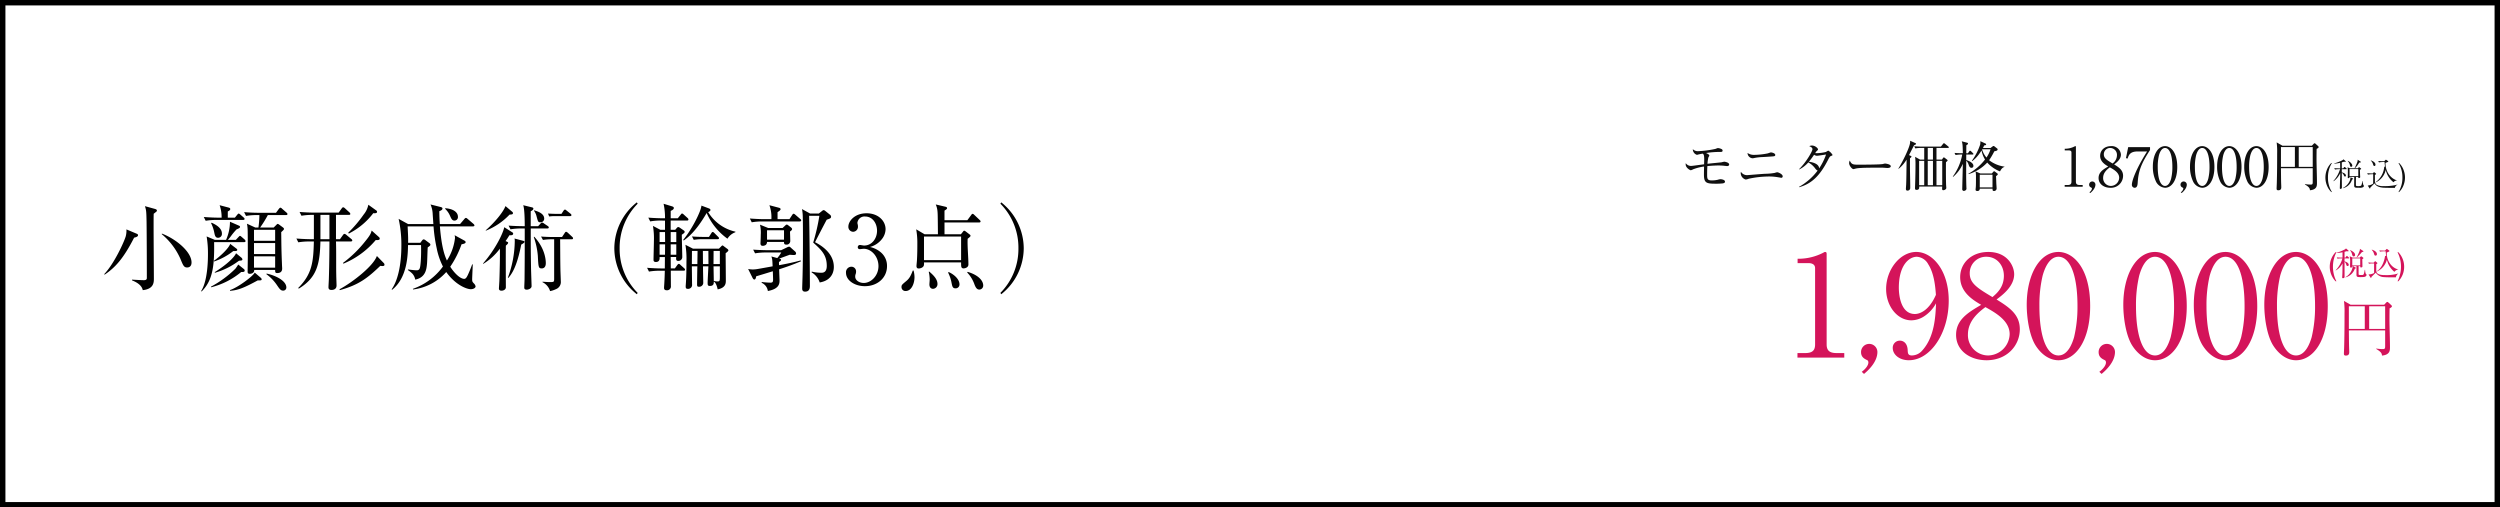 <svg xmlns="http://www.w3.org/2000/svg" width="922" height="187.16" viewBox="0 0 922 187.16">
  <rect x="0" y="0" width="922" height="187.16" fill="#333333" stroke="none"/>
  <g id="tech_price4" transform="translate(-337.226 -10670.432)">
    <rect id="長方形_159" data-name="長方形 159" width="920" height="185.16" transform="translate(338.226 10671.432)" fill="#fff" stroke="#000" stroke-miterlimit="10" stroke-width="2"/>
    <path id="パス_52" data-name="パス 52" d="M20.5-16.69a.722.722,0,0,0-.251-.434l-1.05-.959c-.205-.183-.3-.228-.411-.228s-.228.068-.388.228l-.776.822H5.274L2.808-18.677a31.254,31.254,0,0,1,.205,4.612c0,4.064-.023,8.128-.137,12.215,0,.365-.091,2.192-.091,2.6,0,.3,0,.731.708.731,1.256,0,1.256-.868,1.256-1.393,0-.183-.023-.731-.023-.776-.068-1.849-.068-2.375-.114-7.124h13.38v5.8c0,.89-.137,1.1-.822,1.1a14.869,14.869,0,0,1-2.443-.205l-.023.16C16.622.183,16.759.731,16.827,1.484c2.945-.3,2.945-1.9,2.945-3.151,0-2.808-.183-7.329-.183-10.16,0-1.827.023-3.311.046-4.11C20.138-16.165,20.5-16.485,20.5-16.69ZM17.992-8.357H12.1v-8.357h5.891Zm-7.512,0H4.612v-8.357H10.48Z" transform="translate(1198.876 10800.089)" fill="#d4145a"/>
    <path id="パス_49" data-name="パス 49" d="M-25.464,1.956A10.35,10.35,0,0,1-26.4-.54,11.638,11.638,0,0,1-26.748-3.4,11.526,11.526,0,0,1-25.464-8.76h-.324A7.721,7.721,0,0,0-27.924-3.4a7.712,7.712,0,0,0,2.136,5.352ZM-14.34-.42c0-.1-.06-.156-.192-.252-.252-.2-.348-1.236-.372-1.608h-.108C-15.372-.4-15.384-.348-16.26-.348c-.948,0-1.032-.048-1.032-.408V-3.624h.6c.012.336.012.48.288.48a.6.6,0,0,0,.444-.144.372.372,0,0,0,.084-.276c0-.42-.048-2.28-.048-2.664.144-.048.4-.18.4-.348a.264.264,0,0,0-.12-.216l-.456-.336a.5.5,0,0,0-.252-.12q-.09,0-.216.144l-.276.324h-2.676l-1.044-.5a10.467,10.467,0,0,1,.144,2.58c0,.2-.024,1.1-.012,1.3,0,.084,0,.312.336.312a.46.46,0,0,0,.468-.528h.192A5.32,5.32,0,0,1-22.164.444l.024.072A4.929,4.929,0,0,0-18.684-2.7c.216-.036.372-.132.372-.24,0-.072-.036-.12-.132-.18l-.912-.5h1.284V-.36c0,.78.552.78,1.512.78,1.5,0,1.632-.12,1.872-.276A.842.842,0,0,0-14.34-.42Zm-2.352-3.492H-19.62v-2.58h2.928Zm1.176-5.136a.216.216,0,0,0-.108-.192l-1.176-.768a2,2,0,0,1-.1.684,16.3,16.3,0,0,1-1.1,2.4l.084.084a14.194,14.194,0,0,0,1.86-2C-15.816-8.856-15.516-8.9-15.516-9.048Zm-3.072,1.272c0-.768-.852-1.32-1.824-1.8l-.048.072a3.594,3.594,0,0,1,.78,1.56c.1.372.192.732.588.732A.515.515,0,0,0-18.588-7.776ZM-20.748-6.6c0-.06-.048-.12-.12-.192l-.516-.456c-.1-.084-.156-.132-.228-.132s-.12.06-.192.156l-.348.456h-.324V-8.916c.216-.048.36-.1.876-.228a1.027,1.027,0,0,0,.36.06c.156,0,.252-.048.252-.18a.311.311,0,0,0-.132-.192l-.84-.72a.917.917,0,0,1-.4.384A17.708,17.708,0,0,1-25.38-8.556v.108a16.7,16.7,0,0,0,2.16-.288v1.968h-.252c-.168,0-1.02-.012-1.848-.084l.24.48a8.545,8.545,0,0,1,1.416-.108h.42a10.246,10.246,0,0,1-2.5,4.368l.048.084A6.254,6.254,0,0,0-23.22-4.656c-.012,1.308-.012,3.048-.06,4.152,0,.144-.06.864-.06,1.032,0,.288.18.288.276.288.6,0,.6-.384.6-.552,0-.78-.012-4.62-.012-5.484.144.1.348.252.588.9.216.564.24.648.54.648a.41.41,0,0,0,.42-.456c0-.66-.948-1.14-1.548-1.236V-6.48h1.548C-20.856-6.48-20.748-6.5-20.748-6.6ZM-2.676-2.4v-.048c-1.872-.288-4.356-2.676-4.212-6.18.852-.4.972-.432.972-.588,0-.072-.072-.144-.144-.2l-.684-.5a.266.266,0,0,0-.132-.06c-.048,0-.108.06-.168.12l-.5.492h-.264c-.36,0-1.092-.012-1.836-.072l.228.468A9.585,9.585,0,0,1-8-9.084h.7a14.235,14.235,0,0,0,.192,1.74l-.408-.1C-7.86-5.064-8.88-2.8-10.632-1.716l.048.084A6.527,6.527,0,0,0-6.852-6.048,7.951,7.951,0,0,0-4.08-1.524,2.206,2.206,0,0,1-2.676-2.4Zm-7.86-5.664c0-.636-.612-1.26-1.86-1.644l-.048.084a3.192,3.192,0,0,1,.852,1.5c.108.324.2.624.552.624A.518.518,0,0,0-10.536-8.064ZM-2.7-.84V-.912a14.69,14.69,0,0,1-4.8.588c-1.116,0-3.276-.06-3.276-1.608V-4.32c.348-.252.432-.312.432-.408,0-.072-.06-.12-.108-.168L-11-5.352c-.06-.048-.108-.1-.168-.1s-.108.06-.192.144l-.384.408c-.468,0-1.224-.024-1.968-.084l.24.48a7.405,7.405,0,0,1,1.416-.108h.48v3.516a4.341,4.341,0,0,1-2.04.528l.7,1.14a.252.252,0,0,0,.18.132c.12,0,.144-.12.2-.372.216-.216,1.332-1.3,1.584-1.548A3.776,3.776,0,0,0-7.9.42c.828.1,3.936.1,4.356.084A2.073,2.073,0,0,1-2.7-.84Zm.072,2.8A7.658,7.658,0,0,0-.492-3.4,7.721,7.721,0,0,0-2.628-8.76H-2.94A11.681,11.681,0,0,1-1.656-3.4,11.636,11.636,0,0,1-2.016-.54a10.965,10.965,0,0,1-.924,2.5Z" transform="translate(1224.367 10772.211)" fill="#d4145a"/>
    <path id="パス_91" data-name="パス 91" d="M-196.872,0h17.264V-1.664h-2.86c-2.548,0-3.64-.936-3.64-3.172V-38.22c0-.416-.1-.728-.572-.728-.208,0-.364.1-.728.312a20.027,20.027,0,0,1-8.476,2.184h-.936v1.612h3.952c.988,0,2.5.26,2.5,1.872V-4.836c0,2.132-.936,3.172-3.64,3.172h-2.86Zm24.544,6.032c1.3-1.092,4.94-4.264,4.94-8.112a3.02,3.02,0,0,0-3.068-2.964,3.008,3.008,0,0,0-2.964,3.016c0,1.612.884,2.34,2.236,2.964.416.156.468.676.468.884,0,1.04-1.04,2.392-2.444,3.432Zm26.572-26.052c-.208,4.628-.468,12.324-5.1,17.42a5.1,5.1,0,0,1-3.8,1.82c-1.4,0-1.508-.728-1.56-1.872-.1-2.912-1.82-3.588-2.86-3.588a2.6,2.6,0,0,0-2.652,2.7c0,2.444,2.444,4.524,5.928,4.524,7.956,0,14.716-9.984,14.716-22,0-11.18-6.032-17.94-11.96-17.94-5.98,0-11.128,6.5-11.128,13.676,0,6.344,4.16,11.544,9.308,11.544a8.787,8.787,0,0,0,4.524-1.352A13.3,13.3,0,0,0-145.756-20.02Zm-.052-3.12c-2.444,5.616-5.772,7.072-7.748,7.072-5.356,0-5.928-7.28-5.928-9.672,0-8.528,3.9-11.44,6.656-11.44a5.146,5.146,0,0,1,4.212,2.808C-146.432-30.992-146.016-26-145.808-23.14Zm22.36,1.716c2.236-1.664,6.5-4.888,6.5-9.308,0-2.912-2.392-8.216-9.516-8.216-6.344,0-10.4,4.16-10.4,9.308,0,5.668,4.992,8.58,7.748,10.192-4.784,2.808-9.256,5.46-9.256,11.076,0,5.928,5.3,9.36,11.232,9.36,7.54,0,12.272-5.408,12.272-11.44C-114.868-15.808-118.56-18.408-123.448-21.424Zm-4.108,2.808c3.8,2.132,8.944,5.044,8.944,9.984a8.1,8.1,0,0,1-7.9,7.852A7.486,7.486,0,0,1-134-8.528C-134-13.676-129.9-16.848-127.556-18.616Zm2.6-3.692c-5.408-3.224-8.372-5.044-8.372-8.684a6,6,0,0,1,6.136-6.188c3.8,0,6.448,3.068,6.448,7.02C-120.744-25.844-123.448-23.608-124.956-22.308ZM-88.92-18.98c0-14.2-6.344-19.968-11.7-19.968-6.968,0-11.7,8.424-11.7,19.5,0,4.836.988,11.232,3.172,14.82,1.924,3.12,4.94,5.616,8.528,5.616C-94.276.988-88.92-6.24-88.92-18.98Zm-11.7-18.2c4.16,0,7.02,6.344,7.02,18.2A48.149,48.149,0,0,1-94.848-7.54c-.572,1.976-2.184,6.76-5.772,6.76-4.264,0-7.02-6.6-7.02-18.2a47.058,47.058,0,0,1,1.2-11.284C-105.924-32.084-104.312-37.18-100.62-37.18ZM-84.708,6.032c1.3-1.092,4.94-4.264,4.94-8.112a3.02,3.02,0,0,0-3.068-2.964A3.008,3.008,0,0,0-85.8-2.028c0,1.612.884,2.34,2.236,2.964.416.156.468.676.468.884,0,1.04-1.04,2.392-2.444,3.432ZM-53.3-18.98c0-14.2-6.344-19.968-11.7-19.968-6.968,0-11.7,8.424-11.7,19.5,0,4.836.988,11.232,3.172,14.82C-71.6-1.508-68.588.988-65,.988-58.656.988-53.3-6.24-53.3-18.98ZM-65-37.18c4.16,0,7.02,6.344,7.02,18.2A48.149,48.149,0,0,1-59.228-7.54C-59.8-5.564-61.412-.78-65-.78c-4.264,0-7.02-6.6-7.02-18.2a47.058,47.058,0,0,1,1.2-11.284C-70.3-32.084-68.692-37.18-65-37.18Zm37.7,18.2c0-14.2-6.344-19.968-11.7-19.968-6.968,0-11.7,8.424-11.7,19.5,0,4.836.988,11.232,3.172,14.82C-45.6-1.508-42.588.988-39,.988-32.656.988-27.3-6.24-27.3-18.98ZM-39-37.18c4.16,0,7.02,6.344,7.02,18.2A48.149,48.149,0,0,1-33.228-7.54C-33.8-5.564-35.412-.78-39-.78c-4.264,0-7.02-6.6-7.02-18.2a47.058,47.058,0,0,1,1.2-11.284C-44.3-32.084-42.692-37.18-39-37.18Zm37.7,18.2c0-14.2-6.344-19.968-11.7-19.968-6.968,0-11.7,8.424-11.7,19.5,0,4.836.988,11.232,3.172,14.82C-19.6-1.508-16.588.988-13,.988-6.656.988-1.3-6.24-1.3-18.98ZM-13-37.18c4.16,0,7.02,6.344,7.02,18.2A48.149,48.149,0,0,1-7.228-7.54C-7.8-5.564-9.412-.78-13-.78c-4.264,0-7.02-6.6-7.02-18.2a47.058,47.058,0,0,1,1.2-11.284C-18.3-32.084-16.692-37.18-13-37.18Z" transform="translate(1197 10802.304)" fill="#d4145a"/>
    <path id="パス_90" data-name="パス 90" d="M17.94-8.2c0-.8-1.68-1.04-1.8-1.04a8.623,8.623,0,0,0-.98.22c-.16.04-4.4.44-5.22.56a14.187,14.187,0,0,1,.34-2.36c.22-.38.34-.56.34-.74,0-.3-.82-.7-1.2-.88a32.683,32.683,0,0,1,5.26-.4c.4,0,.84,0,.84-.48a.646.646,0,0,0-.28-.52,3.685,3.685,0,0,0-1.4-.42c-.2,0-.28.04-.96.3a36.671,36.671,0,0,1-6.34.84,2.574,2.574,0,0,1-2-.74A2.16,2.16,0,0,0,6-11.78a1.738,1.738,0,0,0,.6-.12c.2-.06,1.02-.22,1.56-.32.38.24.58.52.58,2.22,0,.24-.04,1.44-.04,1.72L5.06-7.8c-.32.04-.88.12-1.18.12A2.3,2.3,0,0,1,1.94-8.7a2.547,2.547,0,0,0-.04.44c0,1.28,1.6,2.18,1.9,2.18a3.665,3.665,0,0,0,.88-.36,17.679,17.679,0,0,1,4-1.02c-.02,1.36-.04,2.28-.04,2.94,0,3.1.86,3.4,4.34,3.4a22.151,22.151,0,0,0,2.62-.12c.62-.12.8-.32.8-.66,0-.66-1.2-.88-1.62-.88a2.857,2.857,0,0,0-.94.18,9.424,9.424,0,0,1-2.42.26c-1.54,0-1.6-.72-1.6-2.06,0-1.6.02-1.94.08-3.22,2.36-.22,3.84-.22,4.08-.22a19.789,19.789,0,0,1,2.04.1c.88.1.98.12,1.18.12C17.78-7.62,17.94-7.98,17.94-8.2Zm17-3.54c0-.62-1.22-.92-1.6-.92-.18,0-1,.32-1.18.36a26.332,26.332,0,0,1-4.98.54,4.024,4.024,0,0,1-2.46-.7,1.985,1.985,0,0,0,1.84,1.96,1.169,1.169,0,0,0,.36-.04,19.326,19.326,0,0,1,3.58-.42c1.08-.06,2.64-.16,3.08-.2C34.58-11.22,34.94-11.26,34.94-11.74Zm2.74,7.88c0-.78-1.6-1.48-2.02-1.48a3.367,3.367,0,0,0-.84.22,21.972,21.972,0,0,1-3.6.34c-1.04.04-6.46.5-6.58.5a2.635,2.635,0,0,1-2.36-1.24A2.027,2.027,0,0,0,22.2-5a2.53,2.53,0,0,0,1.84,2.34,3.617,3.617,0,0,0,1.08-.28,36,36,0,0,1,7.48-.84,18.931,18.931,0,0,1,3.02.22c.52.08,1.52.26,1.56.26A.511.511,0,0,0,37.68-3.86Zm18.38-7.9a4.481,4.481,0,0,0-1.56-1.56,4.5,4.5,0,0,0-.84.48,15.189,15.189,0,0,1-3.28.46c-.38,0-.58-.02-.72-.02a7.045,7.045,0,0,1,.54-.74c.46-.4.5-.44.5-.66,0-.42-1.08-1.4-2.22-1.4a2.158,2.158,0,0,0-1,.24c.4.16,1.18.46,1.18,1.12,0,.78-2.4,4.9-4.92,7.34l.06.12a11.159,11.159,0,0,0,3.34-2.6,7.954,7.954,0,0,1,2.66,2.4c.36.4.58.58.78.6A21.889,21.889,0,0,1,43.7.04l.06.14c4.4-1.24,7.5-3.98,10.58-9.96.66-1.3.8-1.42,1.2-1.58C55.98-11.54,56.06-11.56,56.06-11.76Zm-2.38-.12a22.6,22.6,0,0,1-2.54,5.1c-.12-1.8-2.68-2.3-3.8-2.44a31.047,31.047,0,0,0,1.92-2.58,1.889,1.889,0,0,0,1.04.38C50.76-11.42,53.14-11.82,53.68-11.88ZM77.54-7.56c0-.78-2-1-2.12-1s-.7.16-.82.18c-.92.22-7.42.24-8.8.24-2.08,0-2.7,0-3.38-1.52a2.311,2.311,0,0,0-.24.96c0,.92,1.08,2.2,1.6,2.2.06,0,.7-.16.76-.18.9-.24,2.7-.36,8.8-.36a19.959,19.959,0,0,1,2.26.08c.04,0,.52.04.7.04C76.54-6.92,77.54-6.94,77.54-7.56ZM94.4-10.02v-4.3h4.26c.12,0,.3-.04.3-.22a.43.43,0,0,0-.2-.3l-1.24-1.02a.921.921,0,0,0-.36-.2c-.06,0-.12,0-.32.24l-.82,1.02H89.26c-.06,0-1.56,0-3.06-.14l.38.8a14.455,14.455,0,0,1,2.36-.18h.94v4.3H88.32l-1.8-1.02a22.186,22.186,0,0,1,.14,3.16c0,2.44-.08,5.44-.12,6.62,0,.26-.06,1.48-.06,1.76,0,.48.16.66.56.66,1.06,0,1.02-.76.98-1.24h8.5c-.02.42-.04.68-.04.8,0,.26.04.56.44.56.3,0,1.1-.26,1.1-.86,0-.18-.08-1.1-.08-1.32-.08-2.6-.06-7.44-.04-8.16.34-.28.6-.48.6-.6a.469.469,0,0,0-.22-.36l-.86-.66a.5.5,0,0,0-.32-.14c-.1,0-.22.14-.28.22l-.4.58Zm-1.3.48V-.56H91.18V-9.54Zm-3.22,0V-.56H88V-9.54Zm1.3-.48v-4.3H93.1v4.3ZM94.4-.56V-9.54h2.12V-.56ZM84.28-11.68c.26-.5,1.56-3.04,1.84-3.6.48-.22.74-.34.74-.56,0-.08-.12-.2-.2-.24l-1.98-.88a4.036,4.036,0,0,1,0,.5c0,1.7-2.82,7.34-4.34,9.76l.1.08a12.765,12.765,0,0,0,2.94-3.4c-.08,5.9-.08,7.16-.16,9.14,0,.22-.1,1.4-.1,1.66,0,.46.2.64.56.64a.965.965,0,0,0,1.04-1c0-.24.02-.6-.08-5.64-.04-2.44-.02-4.38,0-5.3.4-.3.54-.44.54-.62,0-.1-.12-.16-.24-.22Zm35.18,4.36v-.1a11.984,11.984,0,0,1-5.64-2.36,30.9,30.9,0,0,0,1.92-3.3c.56-.1,1.2-.22,1.2-.66a.439.439,0,0,0-.18-.38l-.9-.7a.731.731,0,0,0-.4-.22.746.746,0,0,0-.4.2l-.72.54h-2.8c.22-.44.3-.6.44-.94.62-.08.74-.18.74-.4,0-.12-.14-.24-.26-.3l-1.88-.86a4.949,4.949,0,0,1-.06,1.22,21.95,21.95,0,0,1-3.06,5.98l.14.14a12.193,12.193,0,0,0,2.66-2.8c.4-.54.58-.86.76-1.1a9.974,9.974,0,0,0,1.28,3.32,20,20,0,0,1-6.12,5.24l.08.14a15.614,15.614,0,0,0,6.86-4.26,12.294,12.294,0,0,0,4.7,3.26C118.28-6.46,118.56-6.98,119.46-7.32Zm-5.12-6.5a12.191,12.191,0,0,1-1.5,3.06,8.273,8.273,0,0,1-1.62-2.96l.06-.1Zm2.68,9.18c0-.1-.08-.2-.22-.3l-.7-.54c-.22-.16-.34-.24-.44-.24s-.22.1-.34.24l-.5.58h-4.26l-1.74-.76a10.486,10.486,0,0,1,.14,2.04c0,1.9,0,2.72-.04,3.5,0,.18-.1,1-.1,1.2,0,.42.36.48.66.48a.779.779,0,0,0,.88-.84h4.72c0,.6.02.84.52.84a.926.926,0,0,0,.98-.92c0-.24-.08-1.4-.1-1.66-.02-.4-.08-2.44-.12-2.9C116.6-4.08,117.02-4.38,117.02-4.64ZM115.06.24h-4.7V-4.42h4.7Zm-7.04-7.96c0-1.08-1.66-1.84-2.64-2.14v-2.02h2.34c.14,0,.3-.04.3-.2a.48.48,0,0,0-.18-.32l-.68-.68a.55.55,0,0,0-.36-.2c-.12,0-.2.06-.32.24l-.48.68h-.62c.02-.42.02-2.5.04-2.96.44-.24.6-.38.6-.58,0-.22-.12-.28-.32-.34l-1.98-.52c.28.8.34,1.3.4,4.4-1.66,0-2.54-.08-3.08-.12l.4.78a13.637,13.637,0,0,1,2.46-.18,19.75,19.75,0,0,1-3.48,8.12l.12.12a13.52,13.52,0,0,0,3.58-4.82C104.1-7.2,103.9.48,103.9.88a.615.615,0,0,0,.58.66c.14,0,.98-.14.98-.86a1.417,1.417,0,0,0-.02-.3c-.12-3.04-.1-6.18-.06-10a3.44,3.44,0,0,1,.88,1.5c.16.48.4,1.14,1.06,1.14A.682.682,0,0,0,108.02-7.72ZM141.68,0h6.64V-.64h-1.1c-.98,0-1.4-.36-1.4-1.22V-14.7c0-.16-.04-.28-.22-.28-.08,0-.14.04-.28.12a7.7,7.7,0,0,1-3.26.84h-.36v.62h1.52c.38,0,.96.1.96.72V-1.86c0,.82-.36,1.22-1.4,1.22h-1.1Zm9.44,2.32c.5-.42,1.9-1.64,1.9-3.12a1.161,1.161,0,0,0-1.18-1.14A1.157,1.157,0,0,0,150.7-.78c0,.62.34.9.86,1.14.16.06.18.26.18.34a2.034,2.034,0,0,1-.94,1.32Zm8.8-10.56c.86-.64,2.5-1.88,2.5-3.58a3.359,3.359,0,0,0-3.66-3.16c-2.44,0-4,1.6-4,3.58,0,2.18,1.92,3.3,2.98,3.92-1.84,1.08-3.56,2.1-3.56,4.26,0,2.28,2.04,3.6,4.32,3.6a4.456,4.456,0,0,0,4.72-4.4C163.22-6.08,161.8-7.08,159.92-8.24Zm-1.58,1.08c1.46.82,3.44,1.94,3.44,3.84A3.114,3.114,0,0,1,158.74-.3a2.879,2.879,0,0,1-2.88-2.98C155.86-5.26,157.44-6.48,158.34-7.16Zm1-1.42c-2.08-1.24-3.22-1.94-3.22-3.34a2.307,2.307,0,0,1,2.36-2.38,2.523,2.523,0,0,1,2.48,2.7A3.805,3.805,0,0,1,159.34-8.58Zm5.76-6.02-.82,4.06.6.14c.44-1.28.88-2.62,3.78-2.62h3.42c-4.22,6.68-5.62,10.88-5.62,12.3a1.056,1.056,0,0,0,1.02,1.1c1.02,0,1.08-1.26,1.12-1.78.26-4.46,1.38-7.24,4.56-12.14V-14.6Zm18.1,7.3c0-5.46-2.44-7.68-4.5-7.68-2.68,0-4.5,3.24-4.5,7.5a12.442,12.442,0,0,0,1.22,5.7A4.049,4.049,0,0,0,178.7.38C181.14.38,183.2-2.4,183.2-7.3Zm-4.5-7c1.6,0,2.7,2.44,2.7,7a18.519,18.519,0,0,1-.48,4.4c-.22.76-.84,2.6-2.22,2.6-1.64,0-2.7-2.54-2.7-7a18.1,18.1,0,0,1,.46-4.34C176.66-12.34,177.28-14.3,178.7-14.3Zm6.12,16.62c.5-.42,1.9-1.64,1.9-3.12a1.161,1.161,0,0,0-1.18-1.14A1.157,1.157,0,0,0,184.4-.78c0,.62.34.9.86,1.14.16.06.18.26.18.34a2.034,2.034,0,0,1-.94,1.32ZM196.9-7.3c0-5.46-2.44-7.68-4.5-7.68-2.68,0-4.5,3.24-4.5,7.5a12.442,12.442,0,0,0,1.22,5.7A4.049,4.049,0,0,0,192.4.38C194.84.38,196.9-2.4,196.9-7.3Zm-4.5-7c1.6,0,2.7,2.44,2.7,7a18.519,18.519,0,0,1-.48,4.4c-.22.76-.84,2.6-2.22,2.6-1.64,0-2.7-2.54-2.7-7a18.1,18.1,0,0,1,.46-4.34C190.36-12.34,190.98-14.3,192.4-14.3Zm14.5,7c0-5.46-2.44-7.68-4.5-7.68-2.68,0-4.5,3.24-4.5,7.5a12.442,12.442,0,0,0,1.22,5.7A4.049,4.049,0,0,0,202.4.38C204.84.38,206.9-2.4,206.9-7.3Zm-4.5-7c1.6,0,2.7,2.44,2.7,7a18.519,18.519,0,0,1-.48,4.4c-.22.76-.84,2.6-2.22,2.6-1.64,0-2.7-2.54-2.7-7a18.1,18.1,0,0,1,.46-4.34C200.36-12.34,200.98-14.3,202.4-14.3Zm14.5,7c0-5.46-2.44-7.68-4.5-7.68-2.68,0-4.5,3.24-4.5,7.5a12.442,12.442,0,0,0,1.22,5.7A4.049,4.049,0,0,0,212.4.38C214.84.38,216.9-2.4,216.9-7.3Zm-4.5-7c1.6,0,2.7,2.44,2.7,7a18.519,18.519,0,0,1-.48,4.4c-.22.76-.84,2.6-2.22,2.6-1.64,0-2.7-2.54-2.7-7a18.1,18.1,0,0,1,.46-4.34C210.36-12.34,210.98-14.3,212.4-14.3Zm22.96-.32a.632.632,0,0,0-.22-.38l-.92-.84c-.18-.16-.26-.2-.36-.2s-.2.06-.34.2l-.68.72H222.02l-2.16-1.24a27.378,27.378,0,0,1,.18,4.04c0,3.56-.02,7.12-.12,10.7,0,.32-.08,1.92-.08,2.28,0,.26,0,.64.62.64,1.1,0,1.1-.76,1.1-1.22,0-.16-.02-.64-.02-.68-.06-1.62-.06-2.08-.1-6.24h11.72v5.08c0,.78-.12.96-.72.96a13.025,13.025,0,0,1-2.14-.18l-.02.14c1.68,1,1.8,1.48,1.86,2.14,2.58-.26,2.58-1.66,2.58-2.76,0-2.46-.16-6.42-.16-8.9,0-1.6.02-2.9.04-3.6C235.04-14.16,235.36-14.44,235.36-14.62Zm-2.2,7.3H228v-7.32h5.16Zm-6.58,0h-5.14v-7.32h5.14Zm13.664,9.276A9.841,9.841,0,0,1,238.78-3.4a9.967,9.967,0,0,1,1.464-5.364h-.228a6.719,6.719,0,0,0-1.524,2.22,7.909,7.909,0,0,0-.66,3.144,7.872,7.872,0,0,0,.66,3.144,6.668,6.668,0,0,0,1.524,2.208ZM252.052-.312A.18.18,0,0,0,252-.444a.916.916,0,0,1-.132-.1,5.109,5.109,0,0,1-.288-1.584h-.1a9.966,9.966,0,0,1-.336,1.488c-.1.252-.288.408-1.164.408-.708,0-.852-.1-.888-.288-.012-.1-.012-1.068-.012-1.248,0-.1.024-1.68.024-1.86h.852c-.012.24-.012.432.24.432,0,0,.468-.012.468-.384,0-.072-.024-.384-.024-.456-.036-.636-.072-1.86-.084-2.22.42-.216.468-.24.468-.348,0-.06-.036-.108-.132-.18l-.456-.336a.776.776,0,0,0-.192-.108c-.048,0-.072.024-.2.18l-.216.24h-3l-.84-.384a7.131,7.131,0,0,1,.132,1.764c0,.66-.012,1.452-.024,1.668,0,.048-.012.288-.012.336,0,.168.072.252.2.252a.528.528,0,0,0,.42-.2.547.547,0,0,0,.024-.252h1.74c0,.4-.024,2.316-.024,2.76.012,1.236.012,1.236,1.9,1.236a2.672,2.672,0,0,0,1.32-.18A.715.715,0,0,0,252.052-.312Zm-2.088-3.6h-3.228v-2.6h3.228Zm.948-5.208c0-.084-.048-.108-.12-.156l-1.068-.7a2.229,2.229,0,0,1-.156.96,19.3,19.3,0,0,1-.96,2.124l.108.072a8.832,8.832,0,0,0,1.6-2.1C250.492-8.916,250.912-8.928,250.912-9.12Zm-3.168,1.332c0-.684-.852-1.44-1.632-1.776l-.048.072a3.31,3.31,0,0,1,.8,1.488c.1.444.144.648.48.648A.383.383,0,0,0,247.744-7.788ZM245.692-6.6c0-.084-.048-.132-.12-.192l-.432-.372c-.144-.12-.156-.132-.228-.132-.048,0-.072.012-.192.144l-.336.384h-.5V-9c.288-.072.48-.132.852-.252a2.258,2.258,0,0,0,.4.06c.06,0,.2-.012.2-.144a.214.214,0,0,0-.084-.156l-.78-.636c-.1.168-.144.252-.78.552a16.122,16.122,0,0,1-2.6.972V-8.5a14.157,14.157,0,0,0,2.172-.336l.024,2.064h-.2c-.228,0-1.1-.012-2-.084l.288.516a8.645,8.645,0,0,1,1.548-.144h.312a11.261,11.261,0,0,1-2.46,4.368l.084.084a7.608,7.608,0,0,0,2.448-3V-4.5L243.16.192c-.012.54-.012.6.228.6.528,0,.528-.432.528-.6,0-.12-.036-4.5-.036-5.352a2.187,2.187,0,0,1,.78.984c.192.372.216.408.42.408.168,0,.312-.108.312-.36,0-.648-.972-1.08-1.512-1.164V-6.48h1.632C245.6-6.48,245.692-6.492,245.692-6.6Zm2.352,3.684c0-.1-.072-.132-.156-.18l-.8-.42a3.278,3.278,0,0,1-.4,1.584A5.286,5.286,0,0,1,244.312.444l.036.084a4.583,4.583,0,0,0,3.312-3.2C247.972-2.772,248.044-2.784,248.044-2.916Zm16.224.588v-.024c-1.824-.408-4.308-2.676-4.272-6.42a7.531,7.531,0,0,1,.864-.36c.072-.024.168-.072.168-.18,0-.06-.036-.1-.12-.168l-.648-.444a.213.213,0,0,0-.12-.048c-.036,0-.048.012-.156.12l-.456.444h-.216c-.228,0-1.092-.012-1.992-.084l.276.516a10.043,10.043,0,0,1,1.548-.144h.5c.072.84.1,1.044.2,1.764l-.312-.084a7.671,7.671,0,0,1-3.228,5.772l.036.084a6.588,6.588,0,0,0,3.744-4.632,7.982,7.982,0,0,0,2.868,4.56A1.7,1.7,0,0,1,264.268-2.328Zm-7.968-5.8c0-.96-1.272-1.44-1.7-1.608l-.024.084a3.193,3.193,0,0,1,.864,1.488c.048.168.156.516.468.516A.429.429,0,0,0,256.3-8.124Zm8.076,7.392V-.816a5.667,5.667,0,0,1-.852.24,19.037,19.037,0,0,1-4.14.336,5,5,0,0,1-2.628-.48,1.514,1.514,0,0,1-.66-1.14c0-.828,0-1.644-.012-2.472.348-.228.444-.3.444-.42a.163.163,0,0,0-.084-.132l-.5-.408a.32.32,0,0,0-.168-.084c-.06,0-.108.048-.18.132L255.3-4.9c-.384,0-1.224-.024-2.052-.1l.276.528a8.746,8.746,0,0,1,1.548-.144h.384v.18c0,1.632-.012,1.8-.012,3.288a4.262,4.262,0,0,1-1.992.708l.636.984a.248.248,0,0,0,.168.12c.072,0,.084-.036.156-.372.216-.216,1.3-1.284,1.524-1.536.516.756,1.116,1.38,3.132,1.584.744.072,4.08.084,4.38.06A1.785,1.785,0,0,1,264.376-.732ZM267.184-3.4a7.909,7.909,0,0,0-.66-3.144A6.719,6.719,0,0,0,265-8.76h-.228A9.86,9.86,0,0,1,266.236-3.4a9.841,9.841,0,0,1-1.464,5.352H265a6.668,6.668,0,0,0,1.524-2.208A7.872,7.872,0,0,0,267.184-3.4Z" transform="translate(957 10739.304)" fill="#0f0f0f"/>
    <path id="パス_89" data-name="パス 89" d="M32.865-8.085c0-3.85-5.565-8.575-10.92-10.64l-.07.21a24.887,24.887,0,0,1,6.9,9.135c1.015,2.485,1.3,3.15,2.485,3.15C31.78-6.23,32.865-6.44,32.865-8.085ZM20.09-27.23c0-.35-.385-.49-.735-.595L15.68-28.84c.49,1.505.525,2.065.6,5.81.07,5.5.1,15.785.1,20.58,0,.385,0,.91-1.12.91-.735,0-3.465-.14-4.34-.21v.28c.84.35,3.535,1.4,3.955,3.605,4.1-.42,4.1-2.905,4.1-4.305,0-2.625-.1-15.435-.1-18.34,0-3.675,0-4.13.035-5.53.35-.245.455-.35.77-.6C20.055-26.915,20.09-27.055,20.09-27.23ZM13.125-18.1c0-.385-.245-.49-.7-.665l-3.57-1.505a8.624,8.624,0,0,1-.245,2.52C8.015-15.68,4.34-7.63.665-3.78l.14.21C4.655-6.16,7.7-9.415,11.69-17.22,12.18-17.325,13.125-17.57,13.125-18.1Zm54.6-7.455c.175,0,.525-.035.525-.385a.83.83,0,0,0-.35-.525L66.255-27.9a1.138,1.138,0,0,0-.63-.385c-.175,0-.385.245-.56.455l-1.05,1.435h-6.37c-.07,0-2.625,0-5.39-.245l.7,1.4a23.752,23.752,0,0,1,4.13-.315h.805a35.966,35.966,0,0,1-.35,4.585H56.35l-3.045-1.4a13.909,13.909,0,0,1,.245,2.1c.07.98.07,8.925.07,9.975,0,.875-.07,4.865-.07,5.67,0,.49.245.735.805.735.805,0,1.715-.455,1.61-1.435H63.7c0,.84.035,1.155.77,1.155.945,0,1.82-.35,1.82-1.68,0-.315-.07-1.155-.07-1.575-.21-5.075-.21-6.405-.28-11.83.91-.84,1.015-.945,1.015-1.225,0-.21-.21-.385-.385-.525l-1.365-1.015a1.378,1.378,0,0,0-.56-.28c-.175,0-.28.14-.49.35l-.98.98H58.17a41.694,41.694,0,0,0,2.835-4.585ZM63.7-15.225v4.06H55.9v-4.06Zm0-4.9v4.06H55.9v-4.06Zm0,9.8V-6.16H55.9v-4.165ZM46.235-24.6V-26.88c.665-.35.91-.56.91-.875,0-.385-.315-.49-.735-.6l-3.185-.84A13.4,13.4,0,0,1,43.96-24.6H42.735c-.6,0-2.8-.035-5.355-.245l.7,1.4a23.2,23.2,0,0,1,4.095-.315H51.9c.28,0,.525-.1.525-.385,0-.14-.1-.315-.35-.525l-1.19-1.05c-.28-.245-.455-.385-.665-.385-.14,0-.28.175-.525.455l-.84,1.05Zm.035,8.19a16.93,16.93,0,0,0,1.4-1.75,23.961,23.961,0,0,1,1.785-2.1c.91-.385,1.295-.595,1.295-.945,0-.21-.14-.35-.49-.49l-3.22-1.4A16.64,16.64,0,0,1,45.6-16.415H41.44l-3.01-1.26a37.621,37.621,0,0,1,.49,6.51c0,1.47,0,9.87-2.555,13.685l.245.07c4.27-4.2,4.69-10.01,4.585-18.165h11.06c.245,0,.525-.07.525-.385a.948.948,0,0,0-.315-.56l-1.12-.98c-.21-.175-.42-.385-.63-.385-.14,0-.28.175-.525.42l-.98,1.05Zm-6.195-6.16a13.973,13.973,0,0,1,1.19,3.535c.21,1.05.42,1.855,1.365,1.855a1.414,1.414,0,0,0,1.435-1.575c0-1.855-1.855-3.115-3.815-3.99Zm7.035,7.63c-.315,1.3-3.185,4.27-6.02,6.265l.07.245a23.751,23.751,0,0,0,7.1-3.85c.98.035,1.47-.035,1.47-.42,0-.175-.1-.315-.315-.49Zm2.975,7.63a16.563,16.563,0,0,1-1.05,1.54A38.555,38.555,0,0,1,40.04.84l.035.245A28.038,28.038,0,0,0,51.17-4.55c.7,0,1.3,0,1.3-.525a.727.727,0,0,0-.28-.56Zm10.4,3.57A16.19,16.19,0,0,1,64.295.175c1.05,1.54,1.435,2.135,2.38,2.135A1.145,1.145,0,0,0,67.83,1.12c0-2.1-3.08-4.165-7.28-5.11ZM56.175-4.34C55.4-2.87,49.77,1.26,47.04,2.1l.035.28c3.045-.21,5.39-1.225,10.22-3.85,1.015.035,1.435.035,1.435-.42a.893.893,0,0,0-.315-.525Zm-6.9-7.14c-.525,1.365-3.29,4.13-7.84,6.965l.035.245a27.222,27.222,0,0,0,8.89-4.445c.945-.07,1.26-.1,1.26-.49a.913.913,0,0,0-.315-.6Zm42.875-4.725a.83.83,0,0,0-.35-.525l-1.82-1.5a1.225,1.225,0,0,0-.735-.385c-.21,0-.315.14-.56.455L87.605-16.66h-1.47v-8.96H90.9c.245,0,.525-.07.525-.35a.776.776,0,0,0-.315-.56l-1.68-1.54c-.245-.21-.42-.35-.63-.35s-.35.14-.56.42l-1.12,1.54h-9.03c-.455,0-2.975-.035-5.39-.245l.7,1.4a24.776,24.776,0,0,1,4.585-.315v8.96H76.93c-1.05,0-3.22-.07-5.39-.245l.7,1.4a24.924,24.924,0,0,1,4.13-.315h1.61c-.175,7.49-.63,12.005-5.775,17.15l.21.245c6.755-4.1,7.77-9.135,7.98-17.4H83.72v.91c0,.84-.035,7.7-.21,12.88,0,.42-.14,2.59-.14,3.08,0,.525.175,1.015,1.085,1.015.28,0,1.89,0,1.89-1.645,0-.525-.105-3.115-.105-3.71-.035-1.96-.035-2.38-.035-6.055,0-2.415,0-4.83-.07-6.475h5.5C91.91-15.82,92.155-15.96,92.155-16.205ZM83.72-16.66H80.4v-8.96H83.72Zm17.57-10.08a.678.678,0,0,0-.35-.56l-2.87-2.065a8.087,8.087,0,0,1-1.715,3.6,46.728,46.728,0,0,1-5.705,6.72l.21.315a26.087,26.087,0,0,0,9.03-7.525C100.52-26.18,101.29-26.215,101.29-26.74Zm.98,9.905a.705.705,0,0,0-.245-.56l-2.73-2.45c-.245.91-.42,1.575-2.31,3.885a43.684,43.684,0,0,1-8.26,8.05l.14.28A31.127,31.127,0,0,0,100.8-16.345C101.885-16.24,102.27-16.485,102.27-16.835Zm1.75,9.625a.843.843,0,0,0-.245-.63l-2.555-2.625C99.96-6.825,92.435-.875,87.43,1.82l.105.315c7.1-1.96,10.29-4.515,14.945-8.96.385.035.6.07.84.07C103.67-6.755,104.02-6.86,104.02-7.21Zm27.09-17.71c0-1.89-2.1-3.01-4.69-3.15l-.035.21a7.666,7.666,0,0,1,1.785,2.52c.525,1.19.805,1.82,1.68,1.82A1.273,1.273,0,0,0,131.11-24.92ZM137.62.735a2.059,2.059,0,0,0-.525-.98c-.6-.63-.735-.735-.735-1.645,0-.77.21-4.585.21-5.46l-.21-.035c-.245.735-.98,2.625-1.645,4.025-.385.77-.7,1.33-1.295,1.33-1.47,0-3.64-2.1-5.145-4.48a35.471,35.471,0,0,0,4.165-8.26c1.05-.21,1.505-.385,1.505-.805,0-.245-.175-.42-.49-.595l-3.57-1.96a3.735,3.735,0,0,1,.14,1.085,19.365,19.365,0,0,1-2.975,8.26c-.735-1.645-1.925-4.41-2.59-12.6h12.215c.28,0,.525-.105.525-.35a.919.919,0,0,0-.35-.56l-2.17-1.855c-.245-.21-.42-.35-.63-.35-.175,0-.315.105-.525.35l-1.645,1.925h-7.455c-.14-2.1-.175-3.5-.175-4.76.91-.35,1.155-.63,1.155-1.015,0-.315-.385-.455-.665-.525L121-29.47a9.656,9.656,0,0,1,.805,3.64c.035.49.21,3.045.245,3.6h-9.31l-3.5-1.925a44.212,44.212,0,0,1,1.015,9.765c0,7.665-1.47,13.265-3.605,16.24l.21.14c5.6-4.48,5.775-12.74,5.845-16.485h4.8c.035,1.435.07,3.535-.105,6.055-.21,2.625-.385,3.255-1.54,3.255-.665,0-2.45-.21-3.185-.315v.245a9.064,9.064,0,0,1,1.68,1.365A4.432,4.432,0,0,1,115.36-1.75c3.885-.77,4.165-3.955,4.34-5.775.105-.875.175-5.145.28-6.125.77-.49.98-.735.98-.98a.817.817,0,0,0-.35-.56l-1.365-1.015a1.385,1.385,0,0,0-.77-.385c-.175,0-.35.105-.595.42l-.63.84h-4.515c.035-1.75.035-1.855-.175-6.055h9.555a57.112,57.112,0,0,0,1.155,8.015,25.984,25.984,0,0,0,2.31,6.79,23.183,23.183,0,0,1-11.06,8.225l.035.245a19.589,19.589,0,0,0,12.25-6.44c3.43,4.83,7.595,6.335,9.03,6.335C136.85,1.785,137.62,1.3,137.62.735Zm20.335-22.19V-26.95c.49-.28.98-.525.98-.98,0-.21-.14-.385-.455-.455l-3.29-.805c.525,1.435.56,6.09.56,7.735-2.135,0-4.025-.07-5.95-.21l.7,1.365a23.752,23.752,0,0,1,4.13-.315h1.12v7c0,3.85-.035,8.05-.07,11.865,0,.42-.1,2.415-.1,2.87,0,.315,0,.84.945.84.455,0,1.75-.35,1.75-1.3,0-.665-.21-5.95-.21-7.105-.1-6.475-.1-7.21-.1-14.175h6.125c.21,0,.525-.035.525-.35a.636.636,0,0,0-.35-.525l-1.4-.945a1.46,1.46,0,0,0-.7-.35,1.014,1.014,0,0,0-.63.42l-.84.91ZM149.7-2.38c2.17-2.345,3.6-6.475,4.76-12.285.35-.21,1.19-.63,1.19-1.015,0-.28-.28-.315-.49-.385l-3.185-.84a3.456,3.456,0,0,1,.1.98A39.657,39.657,0,0,1,149.52-2.45Zm16.9-14.245V-2.1c0,1.26-.105,1.26-1.715,1.26-.84,0-1.47-.07-2.59-.14v.175a5.427,5.427,0,0,1,2.8,3.29A8.6,8.6,0,0,0,167.3,1.75a2.8,2.8,0,0,0,1.75-2.94c0-.63-.14-3.675-.14-4.375-.07-3.675-.07-7.385-.105-11.06h4.235c.245,0,.525-.035.525-.385,0-.21-.14-.35-.315-.525l-1.575-1.47c-.175-.14-.455-.385-.665-.385-.245,0-.42.28-.525.455l-.98,1.47h-3.5c-.21,0-2.03,0-4.235-.175l.7,1.26a22.027,22.027,0,0,1,2.975-.245ZM140.455-7.56a21.584,21.584,0,0,0,6.125-5.6c.07,2.87-.07,8.505-.175,11.515,0,.525-.175,2.905-.175,3.185,0,.8.805.8.945.8.665,0,1.645-.385,1.61-1.33,0-.21-.07-12.95,0-15.3.385-.315.84-.735.84-1.05,0-.21-.245-.315-.42-.385l-.525-.245a25.233,25.233,0,0,0,1.4-2.135c.8.035,1.4-.035,1.4-.595a.492.492,0,0,0-.21-.42l-3.08-1.96c-.385,2.135-3.185,8.05-7.84,13.405Zm.98-12.25a24.609,24.609,0,0,0,8.715-5.915c.7-.035,1.26-.035,1.26-.56a.661.661,0,0,0-.245-.455l-2.52-2.135c-.735,2-3.535,5.635-7.315,8.96Zm17.71-7.35a5.485,5.485,0,0,1,.98,2.135c.525,1.925.56,2.135,1.4,2.135a1.327,1.327,0,0,0,1.4-1.365c0-1.96-2.59-2.73-3.71-3.045Zm-.07,9.695a27.039,27.039,0,0,1,1.505,6.93c.21,4.235.245,4.655,1.47,4.655.63,0,1.47-.385,1.47-1.925,0-.63,0-5.18-4.27-9.765Zm7.875-8.54c-.28,0-1.4-.035-2.625-.105l.455,1.085a10.909,10.909,0,0,1,1.75-.14h5.915c.28,0,.525-.07.525-.385,0-.21-.14-.35-.35-.525l-1.4-1.12c-.245-.21-.455-.385-.63-.385-.21,0-.42.245-.56.455l-.735,1.12ZM197.4,3.15a22.98,22.98,0,0,1-6.65-16.45,22.98,22.98,0,0,1,6.65-16.45l-.315-.49A21.74,21.74,0,0,0,188.79-13.3a21.74,21.74,0,0,0,8.295,16.94Zm10.08-26.67v3.4h-1.715l-2.73-1.435a27.925,27.925,0,0,1,.35,5.6c0,.98-.14,5.81-.14,6.9,0,.245,0,.805.875.805,1.435,0,1.4-1.225,1.365-1.82h1.96l-.035,4.2h-1.155c-.665,0-3.045-.035-5.39-.245l.7,1.4a24.838,24.838,0,0,1,4.13-.315h1.715c-.035,1.575-.1,3.465-.245,5.6-.035.455-.035.7-.035.735,0,.42.175.875.98.875A1.423,1.423,0,0,0,209.65.56c0-.14-.035-5.075-.035-5.6h4.725c.28,0,.525-.07.525-.385,0-.21-.14-.35-.315-.525l-1.365-1.225c-.21-.21-.385-.385-.595-.385-.245,0-.35.175-.6.455L211.12-5.88h-1.505l-.035-4.2h2.03c-.07.77-.1,1.435.735,1.435a1.429,1.429,0,0,0,1.505-1.435c0-1.155-.175-6.93-.175-8.225.805-.56,1.05-.7,1.05-1.085,0-.21-.14-.385-.42-.56L212.94-20.9a1.437,1.437,0,0,0-.6-.245c-.175,0-.385.21-.49.315l-.6.7h-1.68v-3.4h6.02c.245,0,.525-.07.525-.385a.771.771,0,0,0-.315-.56l-1.435-1.3c-.07-.07-.35-.35-.6-.35-.175,0-.245.105-.525.455l-1.05,1.3H209.58v-2.73c.42-.175,1.155-.525,1.155-1.05,0-.42-.42-.525-.56-.595l-3.22-.98a23.7,23.7,0,0,1,.525,5.355h-.77c-.49,0-2.975-.035-5.39-.245l.7,1.4a21.6,21.6,0,0,1,4.13-.315Zm4.165,4.235v3.675H209.58v-3.675Zm0,4.515v3.85H209.58v-3.85Zm-6.16,3.85v-3.85h2.03l-.035,3.85Zm0-4.69v-3.675h2l.035,3.675Zm12.32,2.45-2.8-1.435a31.732,31.732,0,0,1,.385,6.2c0,2.835-.035,5.705-.245,8.505a6.184,6.184,0,0,0-.035.665c0,.315,0,.875.7.875A1.463,1.463,0,0,0,217.455-.07c0-1.015-.07-5.635-.07-6.58h2.03c-.035,1.05-.105,5.74-.105,6.685,0,.665.175.84.63.84a1.485,1.485,0,0,0,1.645-1.33c0-.98-.1-5.32-.1-6.2h1.995c-.035.98-.28,5.285-.28,6.16,0,.7.07,1.085.8,1.085,1.505,0,1.47-.945,1.47-1.645.42.315.945.7,1.435,2.905,3.01-.6,3.01-2.31,3.01-3.29,0-1.575-.07-8.61-.07-10.045.35-.245,1.015-.77,1.015-1.05a.792.792,0,0,0-.35-.525L229.25-14c-.21-.14-.385-.35-.525-.35-.21,0-.42.245-.56.385l-.805.805Zm7.56,5.67.035-4.83h2.31v4.83Zm-3.885,0-.035-4.83h2.03l.035,4.83Zm6.23.84v3.535c0,1.82,0,2.03-.945,2.03a3.743,3.743,0,0,1-1.26-.21l-.035.07c0-.63-.07-4.2-.1-5.425Zm-8.225-5.67-.07,4.83h-2.03c0-.945.035-4.1.035-4.83Zm-5.11-3.85c1.505-1.085,4.48-3.29,8.47-10.15a23.074,23.074,0,0,0,7.665,9.485,5.665,5.665,0,0,1,2.9-2.38l.07-.21a15.836,15.836,0,0,1-10.08-7.21c.455-.21.84-.455.84-.8,0-.315-.28-.455-.525-.56l-2.8-1.05c-.14,2.1-3.5,8.75-6.72,12.635Zm7.245-1.33c-.245,0-2.24,0-4.2-.175l.665,1.26a19.261,19.261,0,0,1,2.975-.245h5.775c.21,0,.56-.035.56-.385,0-.14-.1-.28-.35-.525l-1.33-1.33c-.21-.21-.42-.42-.63-.42-.245,0-.42.28-.525.455l-.875,1.365Zm32.725-2.87c0-.28-.21-.455-.455-.665l-.945-.735c-.245-.175-.385-.28-.56-.28-.14,0-.315.1-.56.35l-.98.91h-5.32l-3.01-1.225a13.236,13.236,0,0,1,.28,3.745c0,.77-.035,1.61-.07,2.38,0,.175-.035.63-.035.77,0,.35.07.91.84.91a1.964,1.964,0,0,0,1.12-.35,1.43,1.43,0,0,0,.455-1.085h6.265c0,.525.035.98.8.98a1.336,1.336,0,0,0,1.505-1.4c0-.49-.07-2.87-.1-3.4C254.135-19.88,254.345-20.125,254.345-20.37Zm-2.975,3.885h-6.265V-19.95h6.265ZM269.745-6.44c0-5.565-5.635-8.435-6.93-9.1.77-1.575,3.465-6.755,4.3-8.3,1.19-.42,1.61-.525,1.61-1.12a1.038,1.038,0,0,0-.455-.77l-1.61-1.3c-.315-.245-.49-.35-.665-.35a1.207,1.207,0,0,0-.6.315l-1.19.945h-3.22l-2.975-1.645a17.031,17.031,0,0,1,.245,1.995c.1,1.505.1,7.84.1,9.765,0,4.165-.035,8.33-.14,12.5,0,.735-.14,4.2-.14,5,0,.35,0,1.19,1.05,1.19,1.785,0,1.785-1.505,1.785-2.24,0-4.1-.14-20.755-.28-25.725h3.78a73.6,73.6,0,0,1-2.275,9.87c2.94,2.66,5.005,4.515,5.005,8.575,0,2.555-1.47,2.555-2.1,2.555a15.412,15.412,0,0,1-3.43-.42l-.07.28A6.677,6.677,0,0,1,264.53-.7C269.675-1.575,269.745-5.635,269.745-6.44Zm-12.04-17.15a.753.753,0,0,0-.35-.525l-1.785-1.54c-.28-.245-.455-.385-.665-.385-.175,0-.35.175-.525.455l-1.015,1.54H248.99v-2.59c.49-.315,1.12-.735,1.12-1.085s-.42-.49-.56-.525l-3.57-.945a13.117,13.117,0,0,1,.735,5.145h-2.59c-1.05,0-3.185-.07-5.355-.245l.7,1.4a23.2,23.2,0,0,1,4.1-.315h13.58C257.46-23.205,257.705-23.345,257.705-23.59ZM257.67-8.54l-.21-.28c-2.485.7-5.25,1.26-7.91,1.75a9.3,9.3,0,0,1-.035-1.19c.63-.35.77-.6.77-.77,0-.245-.175-.315-.7-.455.42-.175,3.675-1.365,3.92-1.435.875.07,1.225.1,1.435.1.63,0,.875-.175.875-.595a.972.972,0,0,0-.35-.7l-1.645-1.47a.84.84,0,0,0-.6-.315,2.315,2.315,0,0,0-.77.28L250.32-12.6h-4.935c-.665,0-3.045-.035-5.39-.21l.7,1.365a24.838,24.838,0,0,1,4.13-.315h5.53a11.576,11.576,0,0,1-1.47,2.065l-2.17-.595c.35,1.015.35,1.3.455,3.64-.8.14-4.83.875-5.705,1.015a10.981,10.981,0,0,1-1.575.14,9.267,9.267,0,0,1-1.75-.175l1.575,3.185c.245.455.42.7.735.7s.525-.35.665-1.19c.875-.245,5.18-1.575,6.125-1.855.07,1.715.1,2.7.1,3.08,0,.945-.28,1.12-.98,1.12a28.965,28.965,0,0,1-3.22-.245V-.56a3.881,3.881,0,0,1,2.275,3.01c4.27-.8,4.305-2.8,4.305-3.955,0-.245-.14-3.4-.14-4.06A83.654,83.654,0,0,0,257.67-8.54Zm25.41-5.25a8.322,8.322,0,0,0,4.445-2.975,6.051,6.051,0,0,0,1.3-3.57c0-3.08-2.7-5.88-7-5.88-4.48,0-6.72,2.975-6.72,4.9a1.812,1.812,0,0,0,1.75,1.925,1.849,1.849,0,0,0,1.785-1.925,3.452,3.452,0,0,0-.105-.84,2.79,2.79,0,0,1-.1-.525,2.623,2.623,0,0,1,2.835-2.345c2.765,0,4.41,2.52,4.41,5.25,0,2.835-1.855,5.46-4.8,5.46-.245,0-1.295-.21-1.505-.21a.792.792,0,0,0-.8.805.69.69,0,0,0,.77.735c.21,0,1.19-.14,1.4-.14,2.8,0,5.46,2.8,5.46,6.405,0,3.535-2.73,6.2-5.425,6.2-1.645,0-3.15-.98-3.15-2.31a2.491,2.491,0,0,1,.105-.805,2.884,2.884,0,0,0,.21-1.12,1.713,1.713,0,0,0-1.715-1.75,2.019,2.019,0,0,0-1.995,2.24c0,2.8,3.185,4.935,6.965,4.935,4.62,0,8.155-3.08,8.155-7.385a6.5,6.5,0,0,0-2.38-5.18A9.382,9.382,0,0,0,283.08-13.79Zm27.475-9.87v-3.535c.63-.42.945-.6.945-.875,0-.35-.21-.455-.6-.56l-3.57-.84a7.773,7.773,0,0,1,.63,2.415c.105,1.085.105,1.26.175,8.575h-4.935l-3.08-1.82a28.519,28.519,0,0,1,.42,5.285c0,1.505,0,3.64-.14,6.055,0,.315-.175,1.855-.175,2.2,0,.63.28.91.84.91.28,0,1.505-.175,1.855-1.05a3.262,3.262,0,0,0,.07-1.19H316.68c0,1.5-.035,2.2.945,2.2.42,0,1.75-.28,1.75-1.435,0-2.625-.42-6.825-.28-9.485.735-.595,1.05-.805,1.05-1.12,0-.21-.14-.35-.385-.525L318.4-19.5c-.245-.175-.385-.28-.56-.28-.21,0-.315.14-.49.385l-.735.91h-6.055v-4.34H323.33c.245,0,.525-.07.525-.385,0-.21-.105-.315-.315-.525l-1.995-1.89c-.14-.14-.385-.385-.63-.385s-.42.315-.525.455l-1.4,1.89Zm6.125,6.02v8.715H302.995V-17.64ZM298.865-5.11c-.735,1.925-1.225,2.94-2.485,3.955C294.875.105,294.7.245,294.7.98a1.434,1.434,0,0,0,1.54,1.47c2.135,0,3.255-2.73,3.255-5.145a9.607,9.607,0,0,0-.35-2.415Zm5.88.49a13.012,13.012,0,0,1,.35,2.94c0,.21-.105,1.435-.105,1.68,0,1.365.84,1.645,1.33,1.645a1.73,1.73,0,0,0,1.645-1.82c0-1.96-1.96-3.605-3.045-4.55Zm7.14.28a13.6,13.6,0,0,1,1.26,3.71c.28,1.4.42,2.1,1.47,2.1A1.418,1.418,0,0,0,316.085,0c0-1.75-1.75-3.535-3.99-4.55Zm7.035-.035A12.2,12.2,0,0,1,321.65.14c.35.84.77,1.785,1.75,1.785a1.461,1.461,0,0,0,1.435-1.54c0-1.33-1.155-3.605-5.74-5ZM339.78-13.3a21.74,21.74,0,0,0-8.295-16.94l-.315.49a22.98,22.98,0,0,1,6.65,16.45,22.98,22.98,0,0,1-6.65,16.45l.315.49A21.74,21.74,0,0,0,339.78-13.3Z" transform="translate(375 10775.304)"/>
  </g>
</svg>
